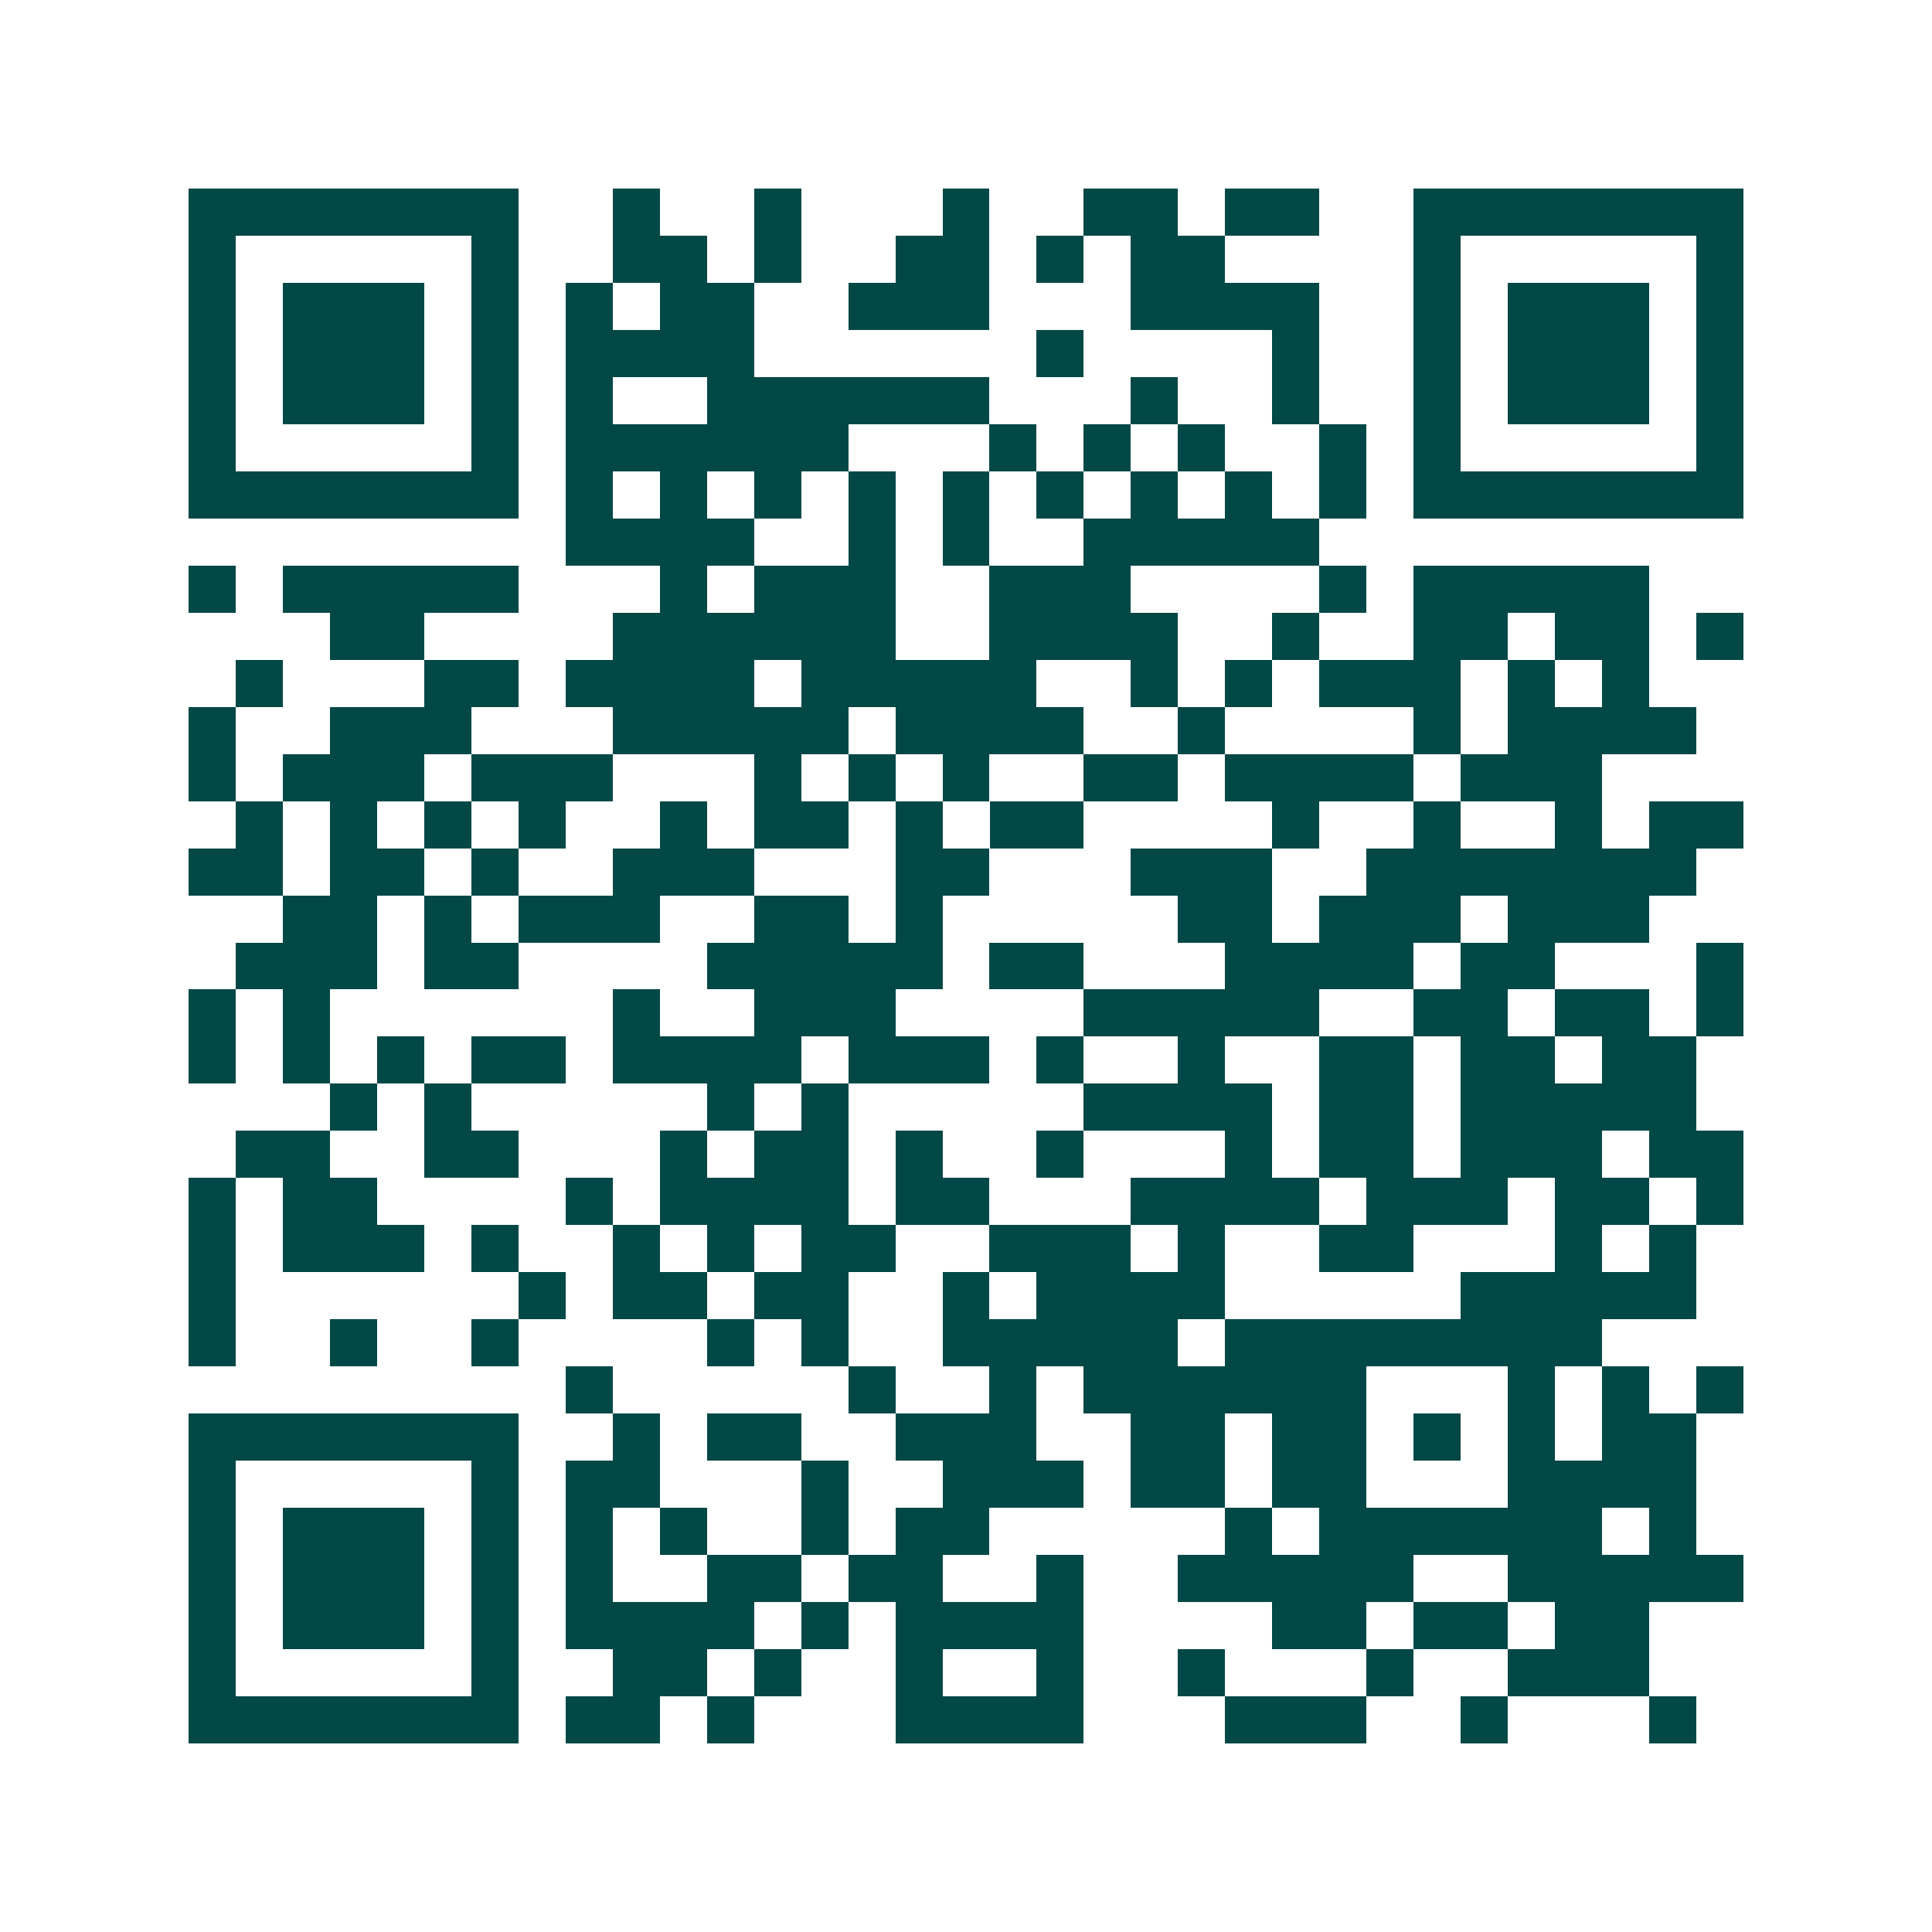 <svg xmlns="http://www.w3.org/2000/svg" width="200" height="200" viewBox="0 0 41 41" shape-rendering="crispEdges"><path fill="#ffffff" d="M0 0h41v41H0z"/><path stroke="#014847" d="M4 4.5h7m2 0h1m2 0h1m3 0h1m2 0h2m1 0h2m2 0h7M4 5.5h1m5 0h1m2 0h2m1 0h1m2 0h2m1 0h1m1 0h2m4 0h1m5 0h1M4 6.5h1m1 0h3m1 0h1m1 0h1m1 0h2m2 0h3m3 0h4m2 0h1m1 0h3m1 0h1M4 7.5h1m1 0h3m1 0h1m1 0h4m6 0h1m4 0h1m2 0h1m1 0h3m1 0h1M4 8.5h1m1 0h3m1 0h1m1 0h1m2 0h6m3 0h1m2 0h1m2 0h1m1 0h3m1 0h1M4 9.5h1m5 0h1m1 0h6m3 0h1m1 0h1m1 0h1m2 0h1m1 0h1m5 0h1M4 10.5h7m1 0h1m1 0h1m1 0h1m1 0h1m1 0h1m1 0h1m1 0h1m1 0h1m1 0h1m1 0h7M12 11.5h4m2 0h1m1 0h1m2 0h5M4 12.5h1m1 0h5m3 0h1m1 0h3m2 0h3m4 0h1m1 0h5M7 13.5h2m4 0h6m2 0h4m2 0h1m2 0h2m1 0h2m1 0h1M5 14.5h1m3 0h2m1 0h4m1 0h5m2 0h1m1 0h1m1 0h3m1 0h1m1 0h1M4 15.5h1m2 0h3m3 0h5m1 0h4m2 0h1m4 0h1m1 0h4M4 16.5h1m1 0h3m1 0h3m3 0h1m1 0h1m1 0h1m2 0h2m1 0h4m1 0h3M5 17.5h1m1 0h1m1 0h1m1 0h1m2 0h1m1 0h2m1 0h1m1 0h2m4 0h1m2 0h1m2 0h1m1 0h2M4 18.5h2m1 0h2m1 0h1m2 0h3m3 0h2m3 0h3m2 0h7M6 19.5h2m1 0h1m1 0h3m2 0h2m1 0h1m5 0h2m1 0h3m1 0h3M5 20.5h3m1 0h2m4 0h5m1 0h2m3 0h4m1 0h2m3 0h1M4 21.5h1m1 0h1m6 0h1m2 0h3m4 0h5m2 0h2m1 0h2m1 0h1M4 22.5h1m1 0h1m1 0h1m1 0h2m1 0h4m1 0h3m1 0h1m2 0h1m2 0h2m1 0h2m1 0h2M7 23.5h1m1 0h1m5 0h1m1 0h1m5 0h4m1 0h2m1 0h5M5 24.5h2m2 0h2m3 0h1m1 0h2m1 0h1m2 0h1m3 0h1m1 0h2m1 0h3m1 0h2M4 25.5h1m1 0h2m4 0h1m1 0h4m1 0h2m3 0h4m1 0h3m1 0h2m1 0h1M4 26.5h1m1 0h3m1 0h1m2 0h1m1 0h1m1 0h2m2 0h3m1 0h1m2 0h2m3 0h1m1 0h1M4 27.5h1m6 0h1m1 0h2m1 0h2m2 0h1m1 0h4m5 0h5M4 28.5h1m2 0h1m2 0h1m4 0h1m1 0h1m2 0h5m1 0h8M12 29.5h1m5 0h1m2 0h1m1 0h6m3 0h1m1 0h1m1 0h1M4 30.5h7m2 0h1m1 0h2m2 0h3m2 0h2m1 0h2m1 0h1m1 0h1m1 0h2M4 31.5h1m5 0h1m1 0h2m3 0h1m2 0h3m1 0h2m1 0h2m3 0h4M4 32.5h1m1 0h3m1 0h1m1 0h1m1 0h1m2 0h1m1 0h2m5 0h1m1 0h6m1 0h1M4 33.5h1m1 0h3m1 0h1m1 0h1m2 0h2m1 0h2m2 0h1m2 0h5m2 0h5M4 34.5h1m1 0h3m1 0h1m1 0h4m1 0h1m1 0h4m4 0h2m1 0h2m1 0h2M4 35.5h1m5 0h1m2 0h2m1 0h1m2 0h1m2 0h1m2 0h1m3 0h1m2 0h3M4 36.5h7m1 0h2m1 0h1m3 0h4m3 0h3m2 0h1m3 0h1"/></svg>
